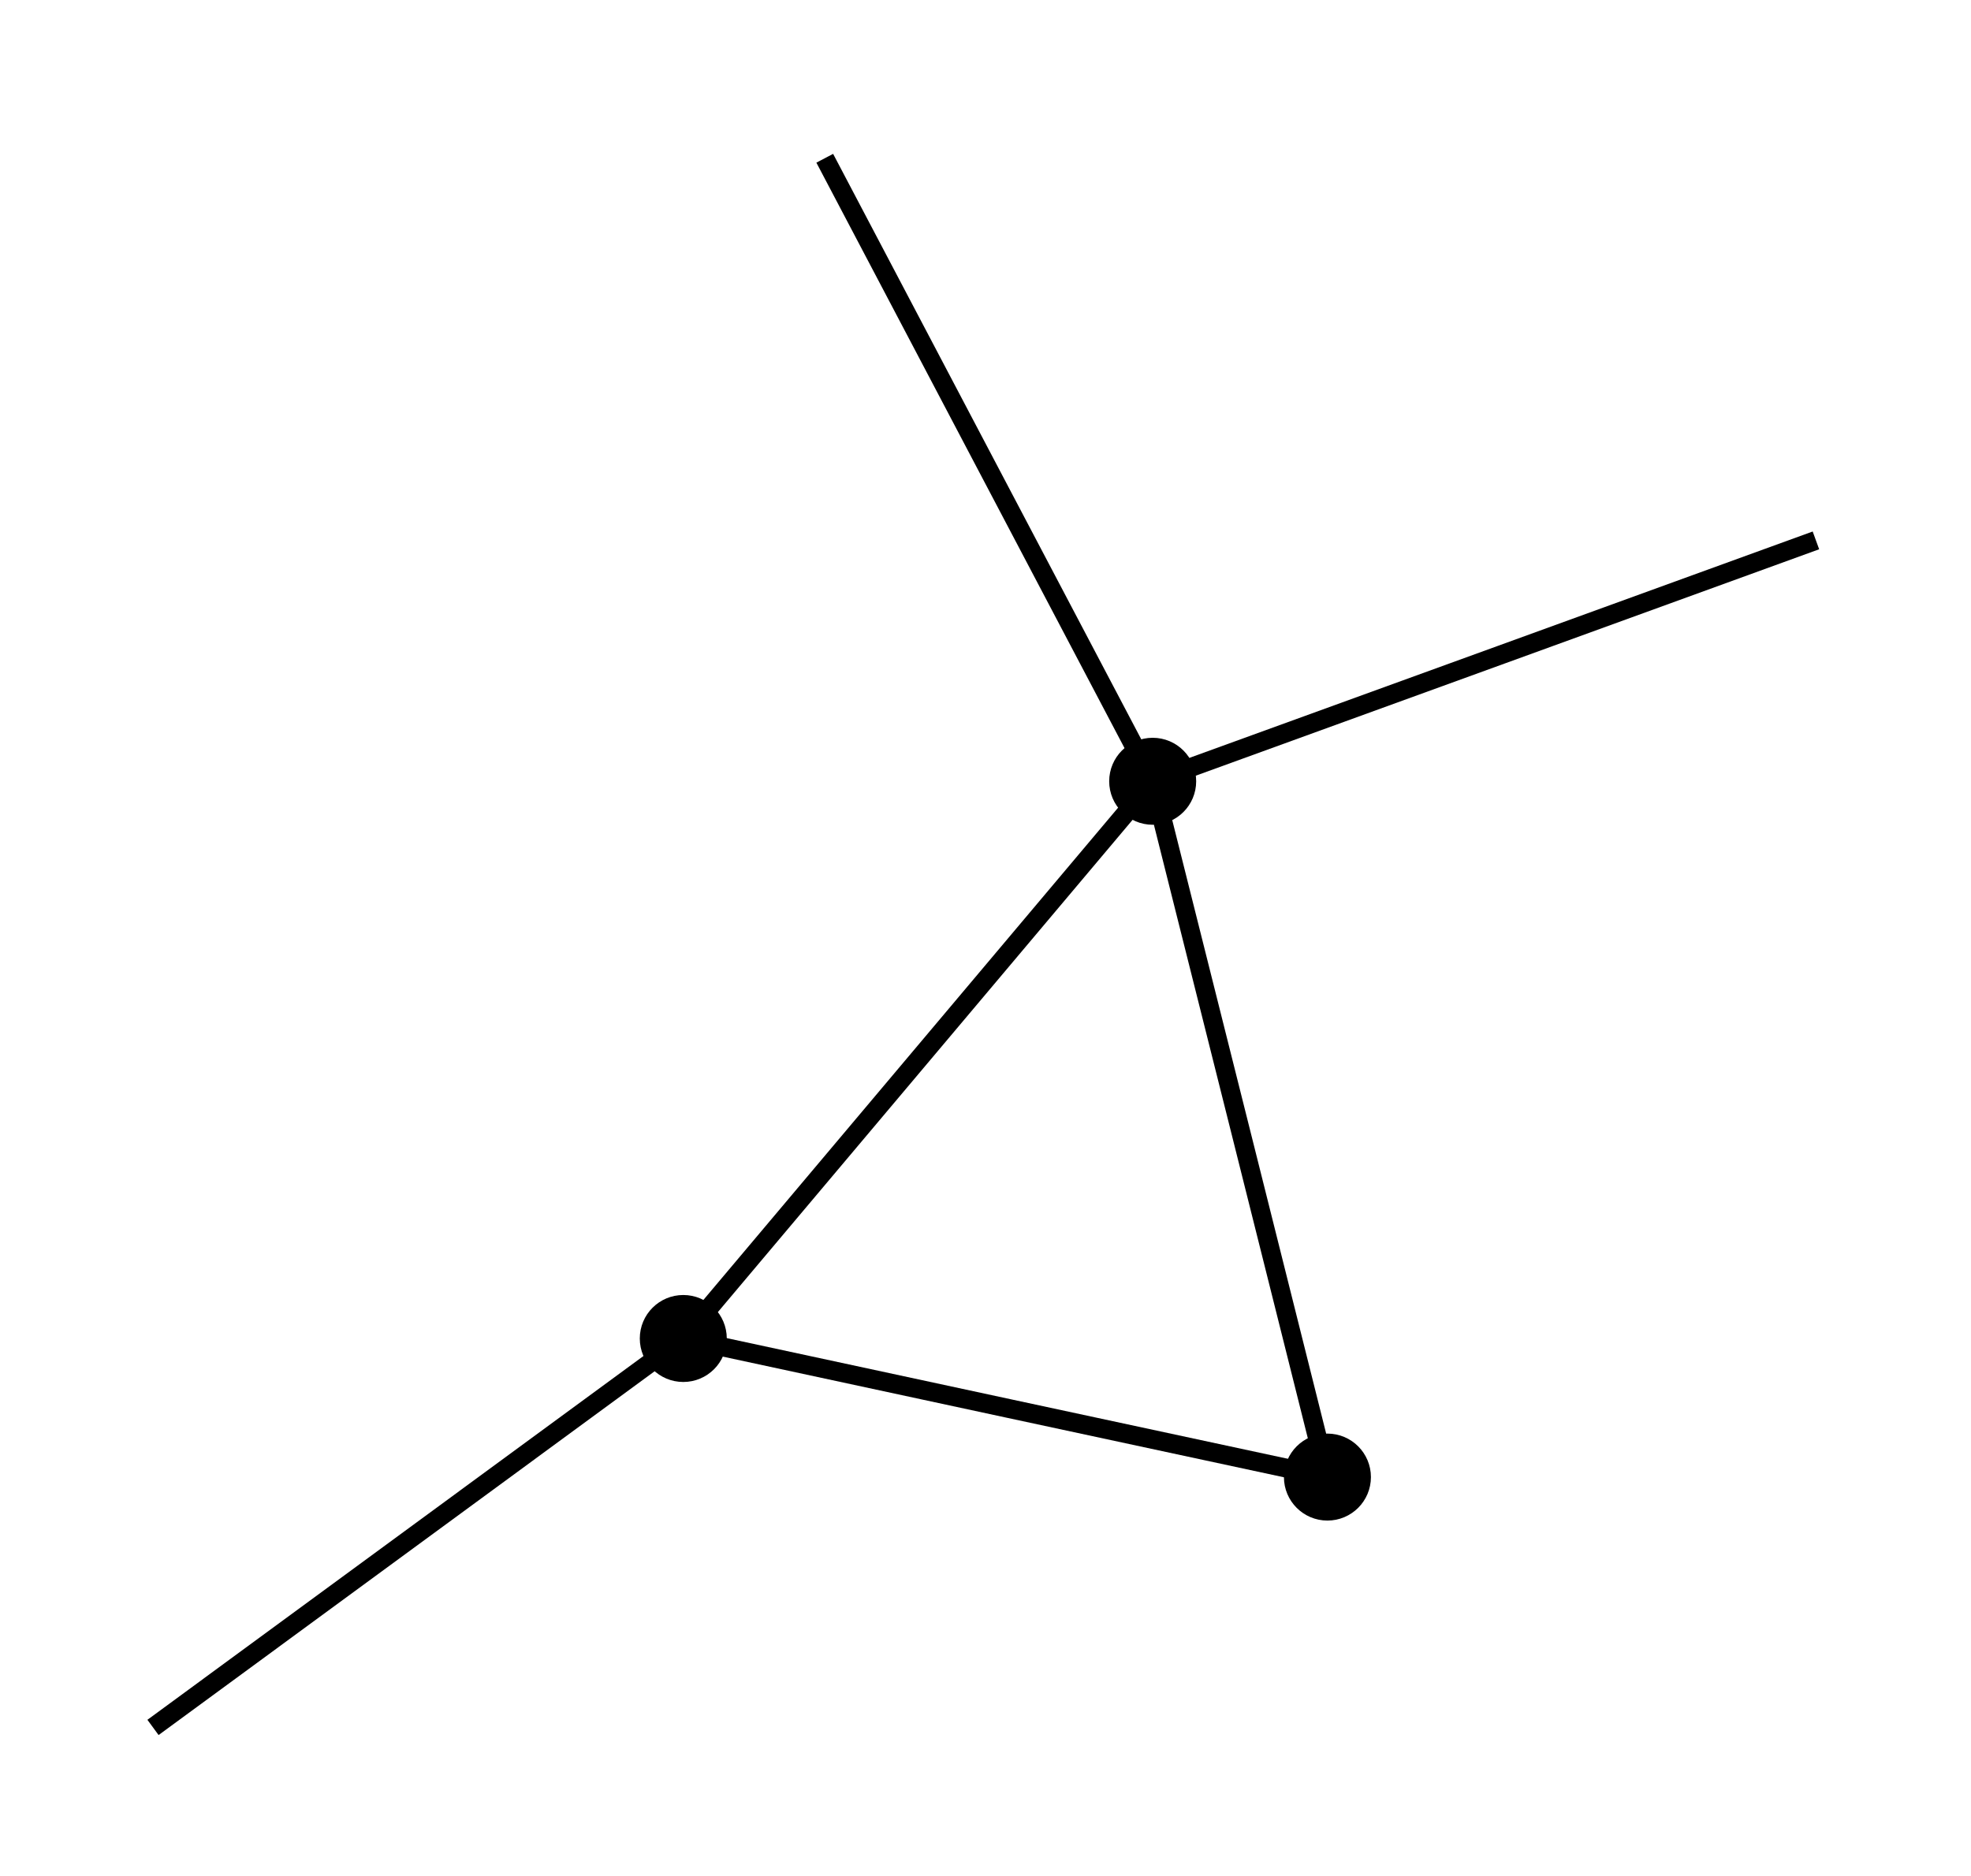 <?xml version="1.0" encoding="UTF-8" standalone="no"?>
<!DOCTYPE svg PUBLIC "-//W3C//DTD SVG 1.1//EN"
 "http://www.w3.org/Graphics/SVG/1.1/DTD/svg11.dtd">
<!-- Generated by graphviz version 2.43.0 (0)
 -->
<!-- Title: G Pages: 1 -->
<svg width="104pt" height="99pt"
 viewBox="0.00 0.00 104.22 98.59" xmlns="http://www.w3.org/2000/svg" xmlns:xlink="http://www.w3.org/1999/xlink">
<g id="graph0" class="graph" transform="scale(1 1) rotate(0) translate(4 94.59)">
<title>G</title>
<polygon fill="white" stroke="transparent" points="-4,4 -4,-94.59 100.22,-94.59 100.22,4 -4,4"/>
<!-- n1 -->
<g id="node1" class="node">
<title>n1</title>
<ellipse fill="black" stroke="black" cx="56.95" cy="-53.58" rx="1.8" ry="1.8"/>
</g>
<!-- n2 -->
<g id="node2" class="node">
<title>n2</title>
<ellipse fill="black" stroke="black" cx="66.19" cy="-16.78" rx="1.8" ry="1.8"/>
</g>
<!-- n1&#45;&#45;n2 -->
<g id="edge1" class="edge">
<title>n1&#45;&#45;n2</title>
<path fill="none" stroke="black" d="M57.45,-51.6C59.07,-45.15 64.18,-24.8 65.73,-18.59"/>
</g>
<!-- n4 -->
<!-- n1&#45;&#45;n4 -->
<g id="edge4" class="edge">
<title>n1&#45;&#45;n4</title>
<path fill="none" stroke="black" d="M55.96,-55.46C52.79,-61.49 42.91,-80.25 39.61,-86.53"/>
</g>
<!-- n5 -->
<!-- n1&#45;&#45;n5 -->
<g id="edge5" class="edge">
<title>n1&#45;&#45;n5</title>
<path fill="none" stroke="black" d="M58.96,-54.31C65.37,-56.64 85.35,-63.89 92.02,-66.32"/>
</g>
<!-- n3 -->
<g id="node3" class="node">
<title>n3</title>
<ellipse fill="black" stroke="black" cx="32.13" cy="-24.11" rx="1.8" ry="1.8"/>
</g>
<!-- n2&#45;&#45;n3 -->
<g id="edge2" class="edge">
<title>n2&#45;&#45;n3</title>
<path fill="none" stroke="black" d="M64.36,-17.18C58.5,-18.44 40.24,-22.36 34.14,-23.68"/>
</g>
<!-- n3&#45;&#45;n1 -->
<g id="edge3" class="edge">
<title>n3&#45;&#45;n1</title>
<path fill="none" stroke="black" d="M33.46,-25.69C37.81,-30.86 51.55,-47.16 55.73,-52.13"/>
</g>
<!-- n6 -->
<!-- n3&#45;&#45;n6 -->
<g id="edge6" class="edge">
<title>n3&#45;&#45;n6</title>
<path fill="none" stroke="black" d="M30.51,-22.92C25.42,-19.19 9.78,-7.71 4.09,-3.54"/>
</g>
</g>
</svg>
